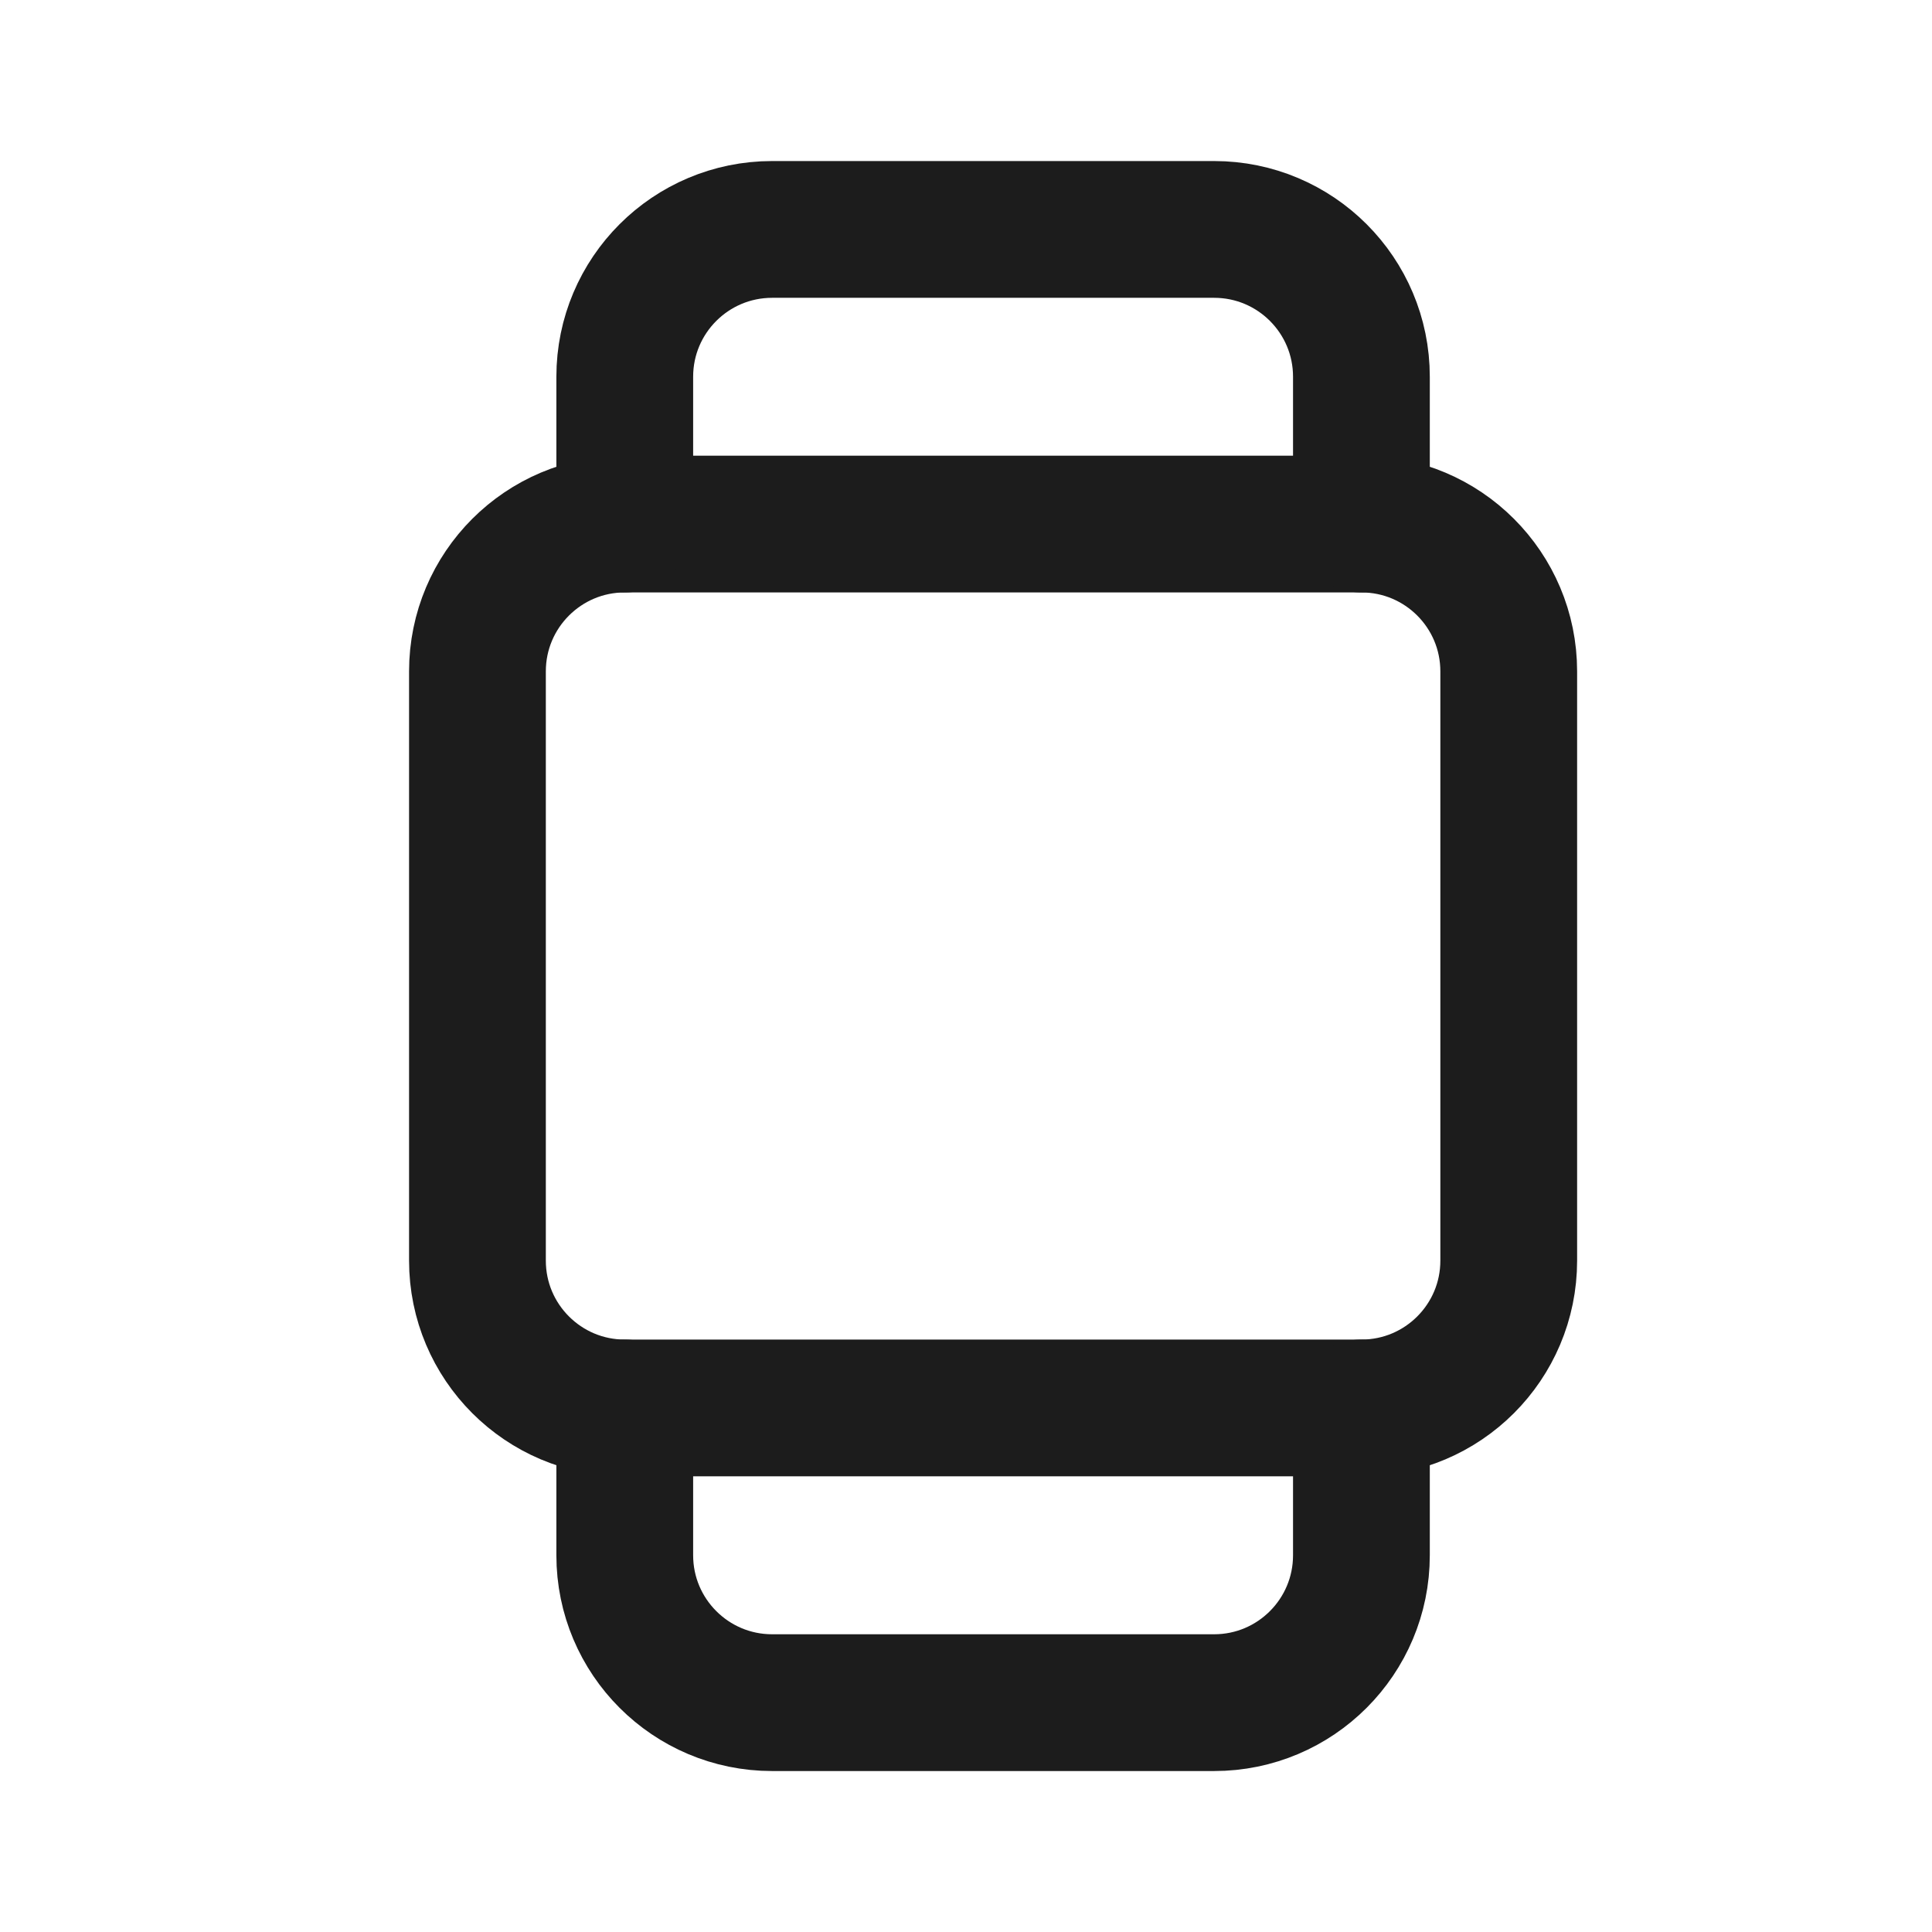 <?xml version="1.0" encoding="utf-8"?><!-- Скачано с сайта svg4.ru / Downloaded from svg4.ru -->
<svg width="800px" height="800px" viewBox="0 0 24 24" fill="none" xmlns="http://www.w3.org/2000/svg">
<path d="M5.931 15.66V8.34C5.931 7.329 6.751 6.51 7.761 6.51H16.912C17.923 6.51 18.742 7.329 18.742 8.34V15.66C18.742 16.671 17.923 17.49 16.912 17.49H7.761C6.751 17.49 5.931 16.671 5.931 15.66Z" stroke="#1C1C1C" stroke-width="1.699" stroke-linecap="round"/>
<path d="M7.761 6.51V4.68C7.761 3.669 8.581 2.85 9.592 2.85H15.082C16.093 2.85 16.912 3.669 16.912 4.68V6.51" stroke="#1C1C1C" stroke-width="1.699" stroke-linecap="round"/>
<path d="M7.761 17.49V19.32C7.761 20.331 8.581 21.151 9.592 21.151H15.082C16.093 21.151 16.912 20.331 16.912 19.32V17.49" stroke="#1C1C1C" stroke-width="1.699" stroke-linecap="round"/>
</svg>